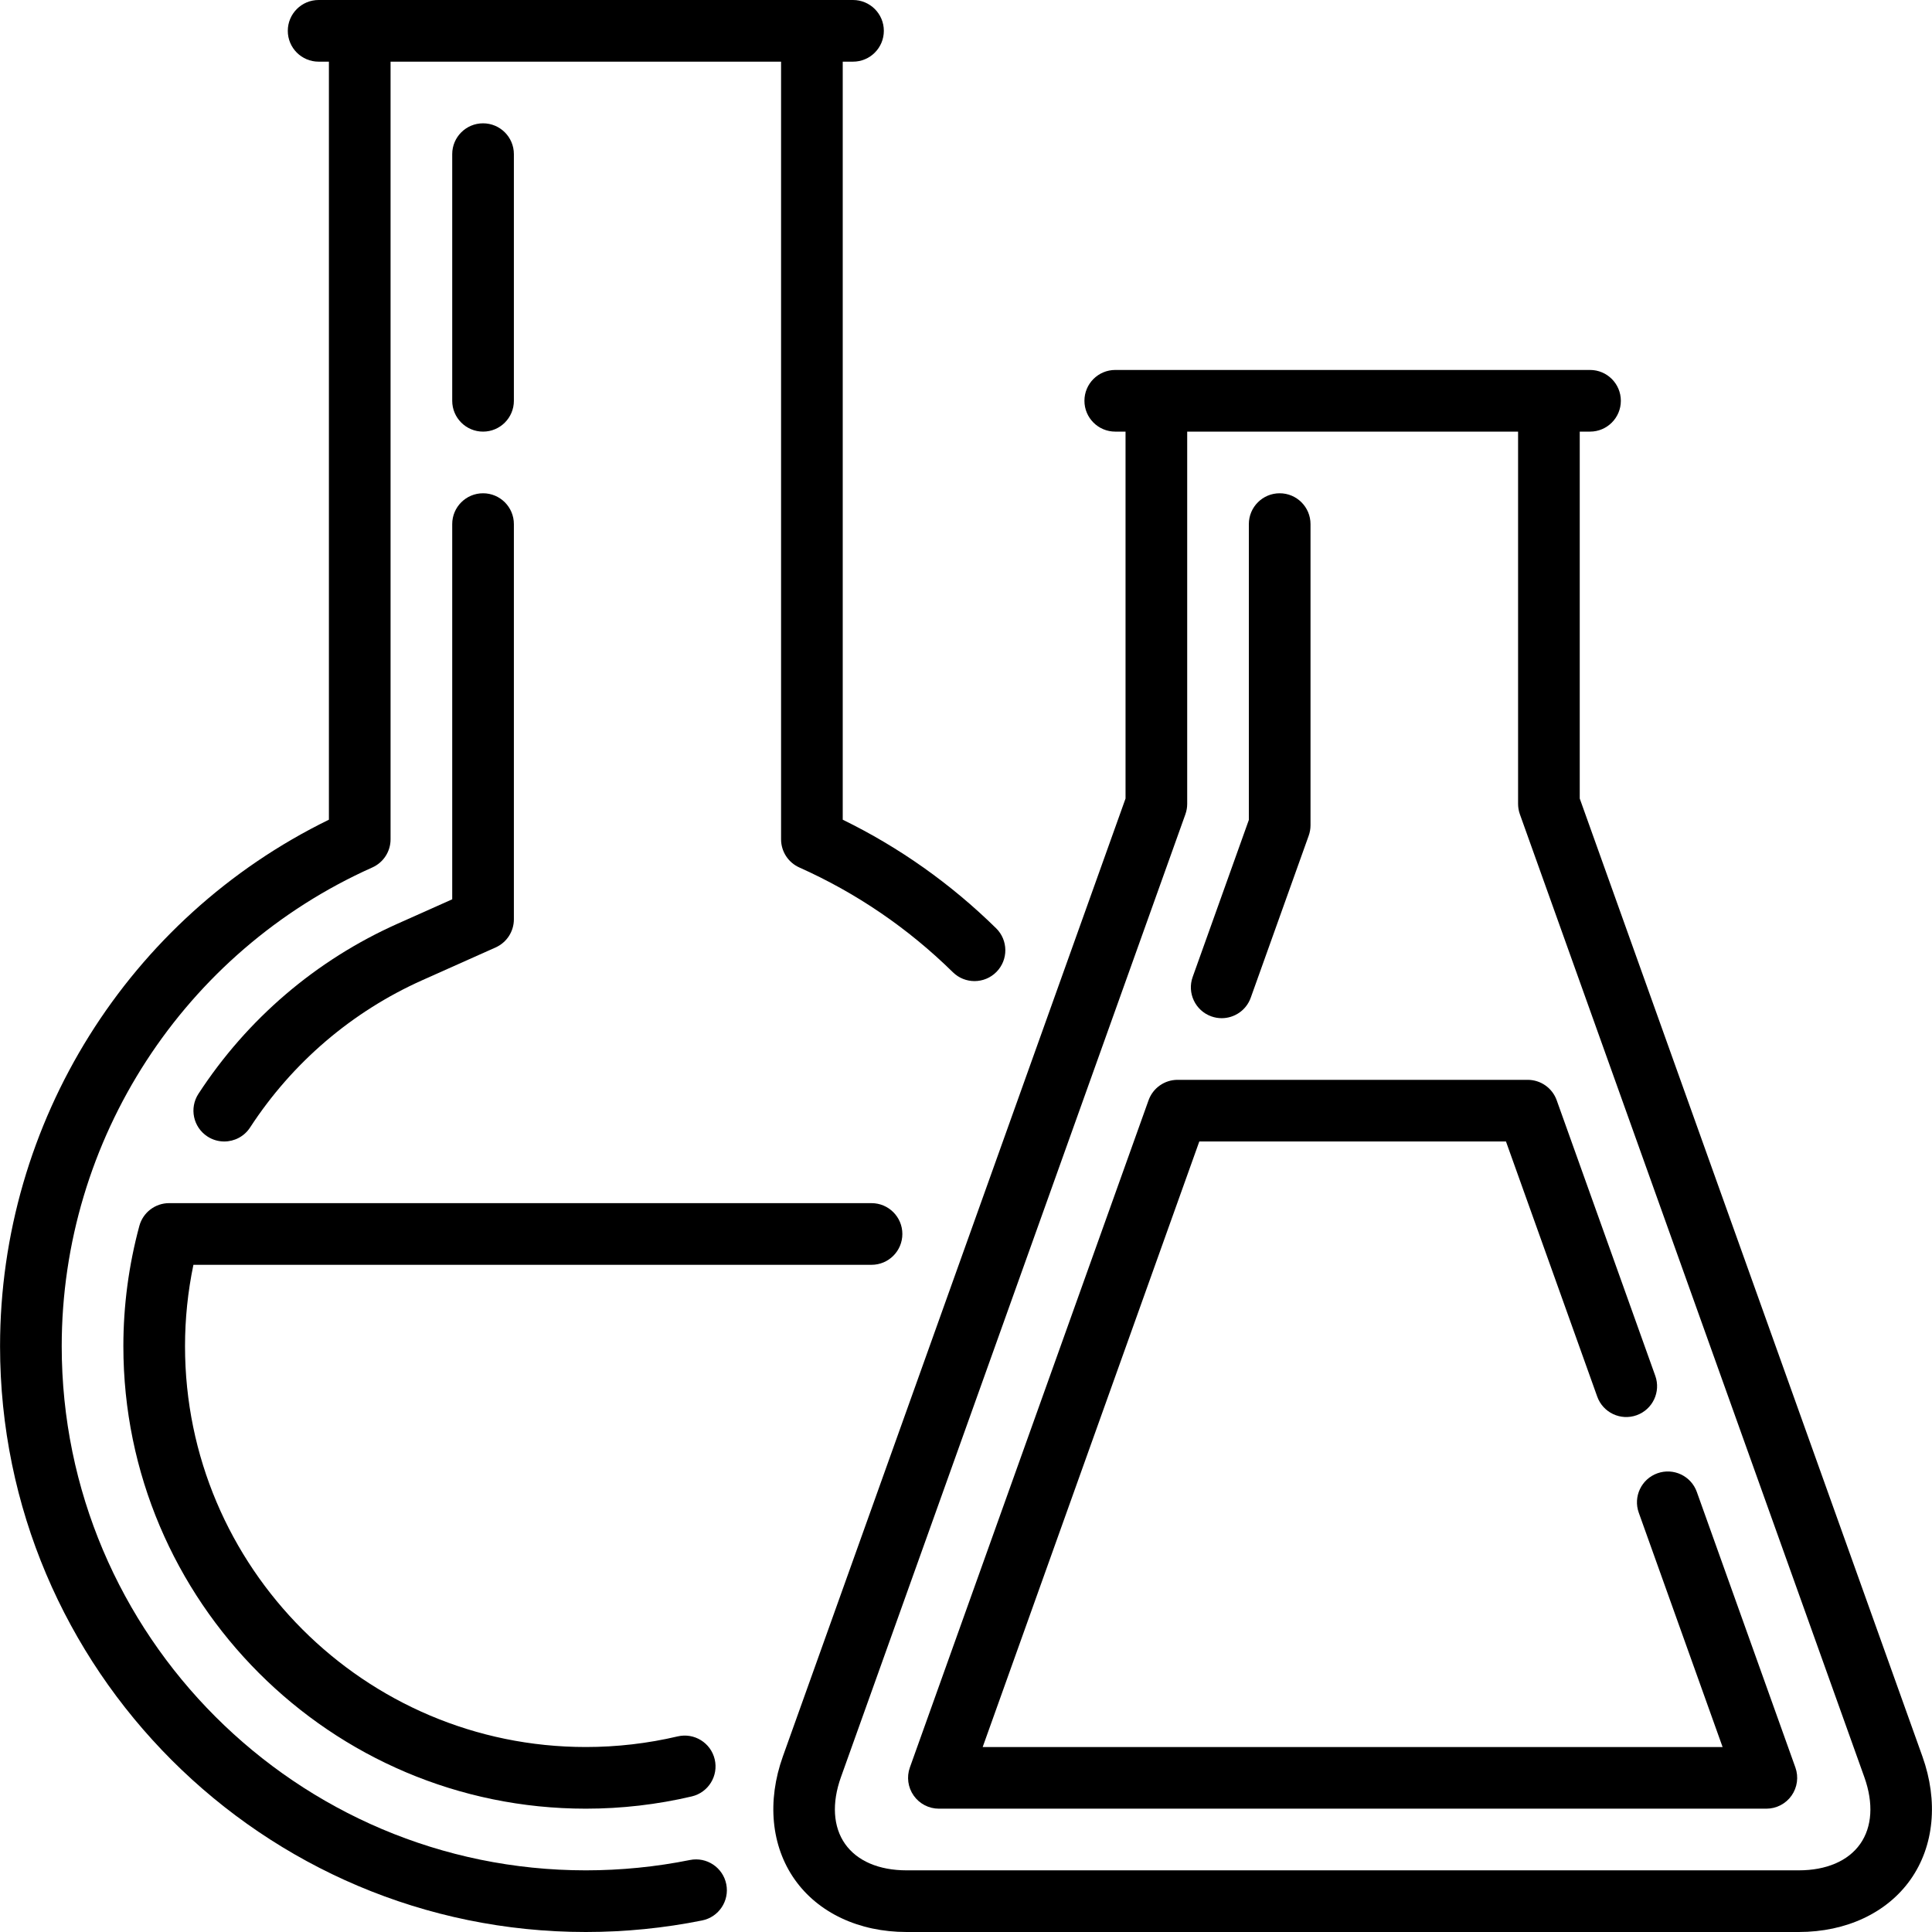 <?xml version="1.0" encoding="iso-8859-1"?>
<!-- Generator: Adobe Illustrator 19.0.0, SVG Export Plug-In . SVG Version: 6.00 Build 0)  -->
<svg version="1.1" id="Capa_1" xmlns="http://www.w3.org/2000/svg" xmlns:xlink="http://www.w3.org/1999/xlink" x="0px" y="0px"
	 viewBox="0 0 470 470" style="enable-background:new 0 0 470 470;" xml:space="preserve">
<g>
	<path d="M467.665,427.277l-83.359-233.02V105h2.5c4.143,0,7.5-3.358,7.5-7.5s-3.357-7.5-7.5-7.5H271.311
		c-4.143,0-7.5,3.358-7.5,7.5s3.357,7.5,7.5,7.5h2.5v89.258l-83.359,233.02c-3.899,10.899-2.854,21.811,2.869,29.937
		C199.044,465.34,208.966,470,220.542,470h217.033c11.576,0,21.498-4.66,27.221-12.786
		C470.518,449.088,471.564,438.177,467.665,427.277z M452.532,448.577c-2.917,4.142-8.229,6.423-14.957,6.423H220.542
		c-6.728,0-12.04-2.281-14.957-6.423s-3.275-9.912-1.01-16.247l83.798-234.245c0.29-0.811,0.438-1.666,0.438-2.526V105h80.494
		v90.559c0,0.861,0.148,1.715,0.438,2.526l83.798,234.245C455.807,438.665,455.449,444.435,452.532,448.577z"/>
	<path d="M294.679,247.255c0.835,0.299,1.688,0.44,2.526,0.44c3.079,0,5.965-1.911,7.062-4.976l14.105-39.43
		c0.29-0.811,0.438-1.666,0.438-2.526V127.5c0-4.142-3.357-7.5-7.5-7.5s-7.5,3.358-7.5,7.5v71.962l-13.667,38.205
		C288.749,241.567,290.779,245.86,294.679,247.255z"/>
	<path d="M412.788,362.943c-1.396-3.901-5.687-5.93-9.588-4.535c-3.9,1.395-5.931,5.688-4.535,9.588L419.057,425H239.059
		l52.696-147.307h74.605l22.199,62.056c1.396,3.9,5.688,5.932,9.588,4.535c3.9-1.395,5.931-5.688,4.535-9.588l-23.979-67.029
		c-1.066-2.983-3.894-4.974-7.062-4.974h-85.17c-3.168,0-5.995,1.991-7.062,4.974l-58.063,162.307
		c-0.822,2.297-0.475,4.851,0.93,6.845c1.405,1.995,3.692,3.181,6.132,3.181h201.295c2.439,0,4.727-1.187,6.132-3.181
		s1.752-4.548,0.93-6.845L412.788,362.943z"/>
	<path d="M110.012,218.774l-13.323,5.951c-19.81,8.848-36.551,23.154-48.416,41.371c-2.261,3.471-1.28,8.117,2.19,10.378
		c1.264,0.823,2.684,1.216,4.087,1.216c2.451,0,4.854-1.201,6.291-3.408c10.286-15.792,24.798-28.193,41.965-35.861l17.765-7.936
		c2.702-1.207,4.441-3.889,4.441-6.848V127.5c0-4.142-3.357-7.5-7.5-7.5s-7.5,3.358-7.5,7.5V218.774z"/>
	<path d="M117.512,105c4.143,0,7.5-3.358,7.5-7.5v-60c0-4.142-3.357-7.5-7.5-7.5s-7.5,3.358-7.5,7.5v60
		C110.012,101.642,113.37,105,117.512,105z"/>
	<path d="M167.844,452.485c-8.281,1.668-16.804,2.515-25.331,2.515c-70.304,0-127.5-57.196-127.5-127.5
		c0-50.25,29.658-95.967,75.559-116.471c2.702-1.207,4.441-3.889,4.441-6.848V15h95v189.182c0,2.959,1.739,5.641,4.441,6.848
		c13.885,6.202,26.455,14.778,37.36,25.491c1.46,1.435,3.358,2.15,5.256,2.15c1.941,0,3.882-0.75,5.351-2.244
		c2.902-2.955,2.86-7.704-0.095-10.606c-11.012-10.817-23.545-19.687-37.313-26.412V15h2.5c4.143,0,7.5-3.358,7.5-7.5
		s-3.357-7.5-7.5-7.5h-130c-4.143,0-7.5,3.358-7.5,7.5s3.357,7.5,7.5,7.5h2.5v184.41c-48.759,23.822-80,73.569-80,128.09
		c0,78.575,63.925,142.5,142.5,142.5c9.521,0,19.04-0.945,28.294-2.811c4.061-0.818,6.689-4.773,5.871-8.833
		S171.905,451.667,167.844,452.485z"/>
	<path d="M212.018,307.692c4.142,0,7.5-3.358,7.5-7.5s-3.357-7.5-7.5-7.5l-170.879-0.003c-3.388,0-6.355,2.272-7.24,5.542
		c-2.579,9.54-3.887,19.387-3.887,29.268c0,62.033,50.468,112.5,112.5,112.5c8.699,0,17.371-1.003,25.776-2.981
		c4.031-0.949,6.531-4.987,5.582-9.019c-0.95-4.032-4.986-6.531-9.02-5.582c-7.279,1.713-14.795,2.582-22.339,2.582
		c-53.762,0-97.5-43.738-97.5-97.5c0-6.658,0.686-13.299,2.042-19.811L212.018,307.692z"/>
</g>
<g>
</g>
<g>
</g>
<g>
</g>
<g>
</g>
<g>
</g>
<g>
</g>
<g>
</g>
<g>
</g>
<g>
</g>
<g>
</g>
<g>
</g>
<g>
</g>
<g>
</g>
<g>
</g>
<g>
</g>
</svg>
